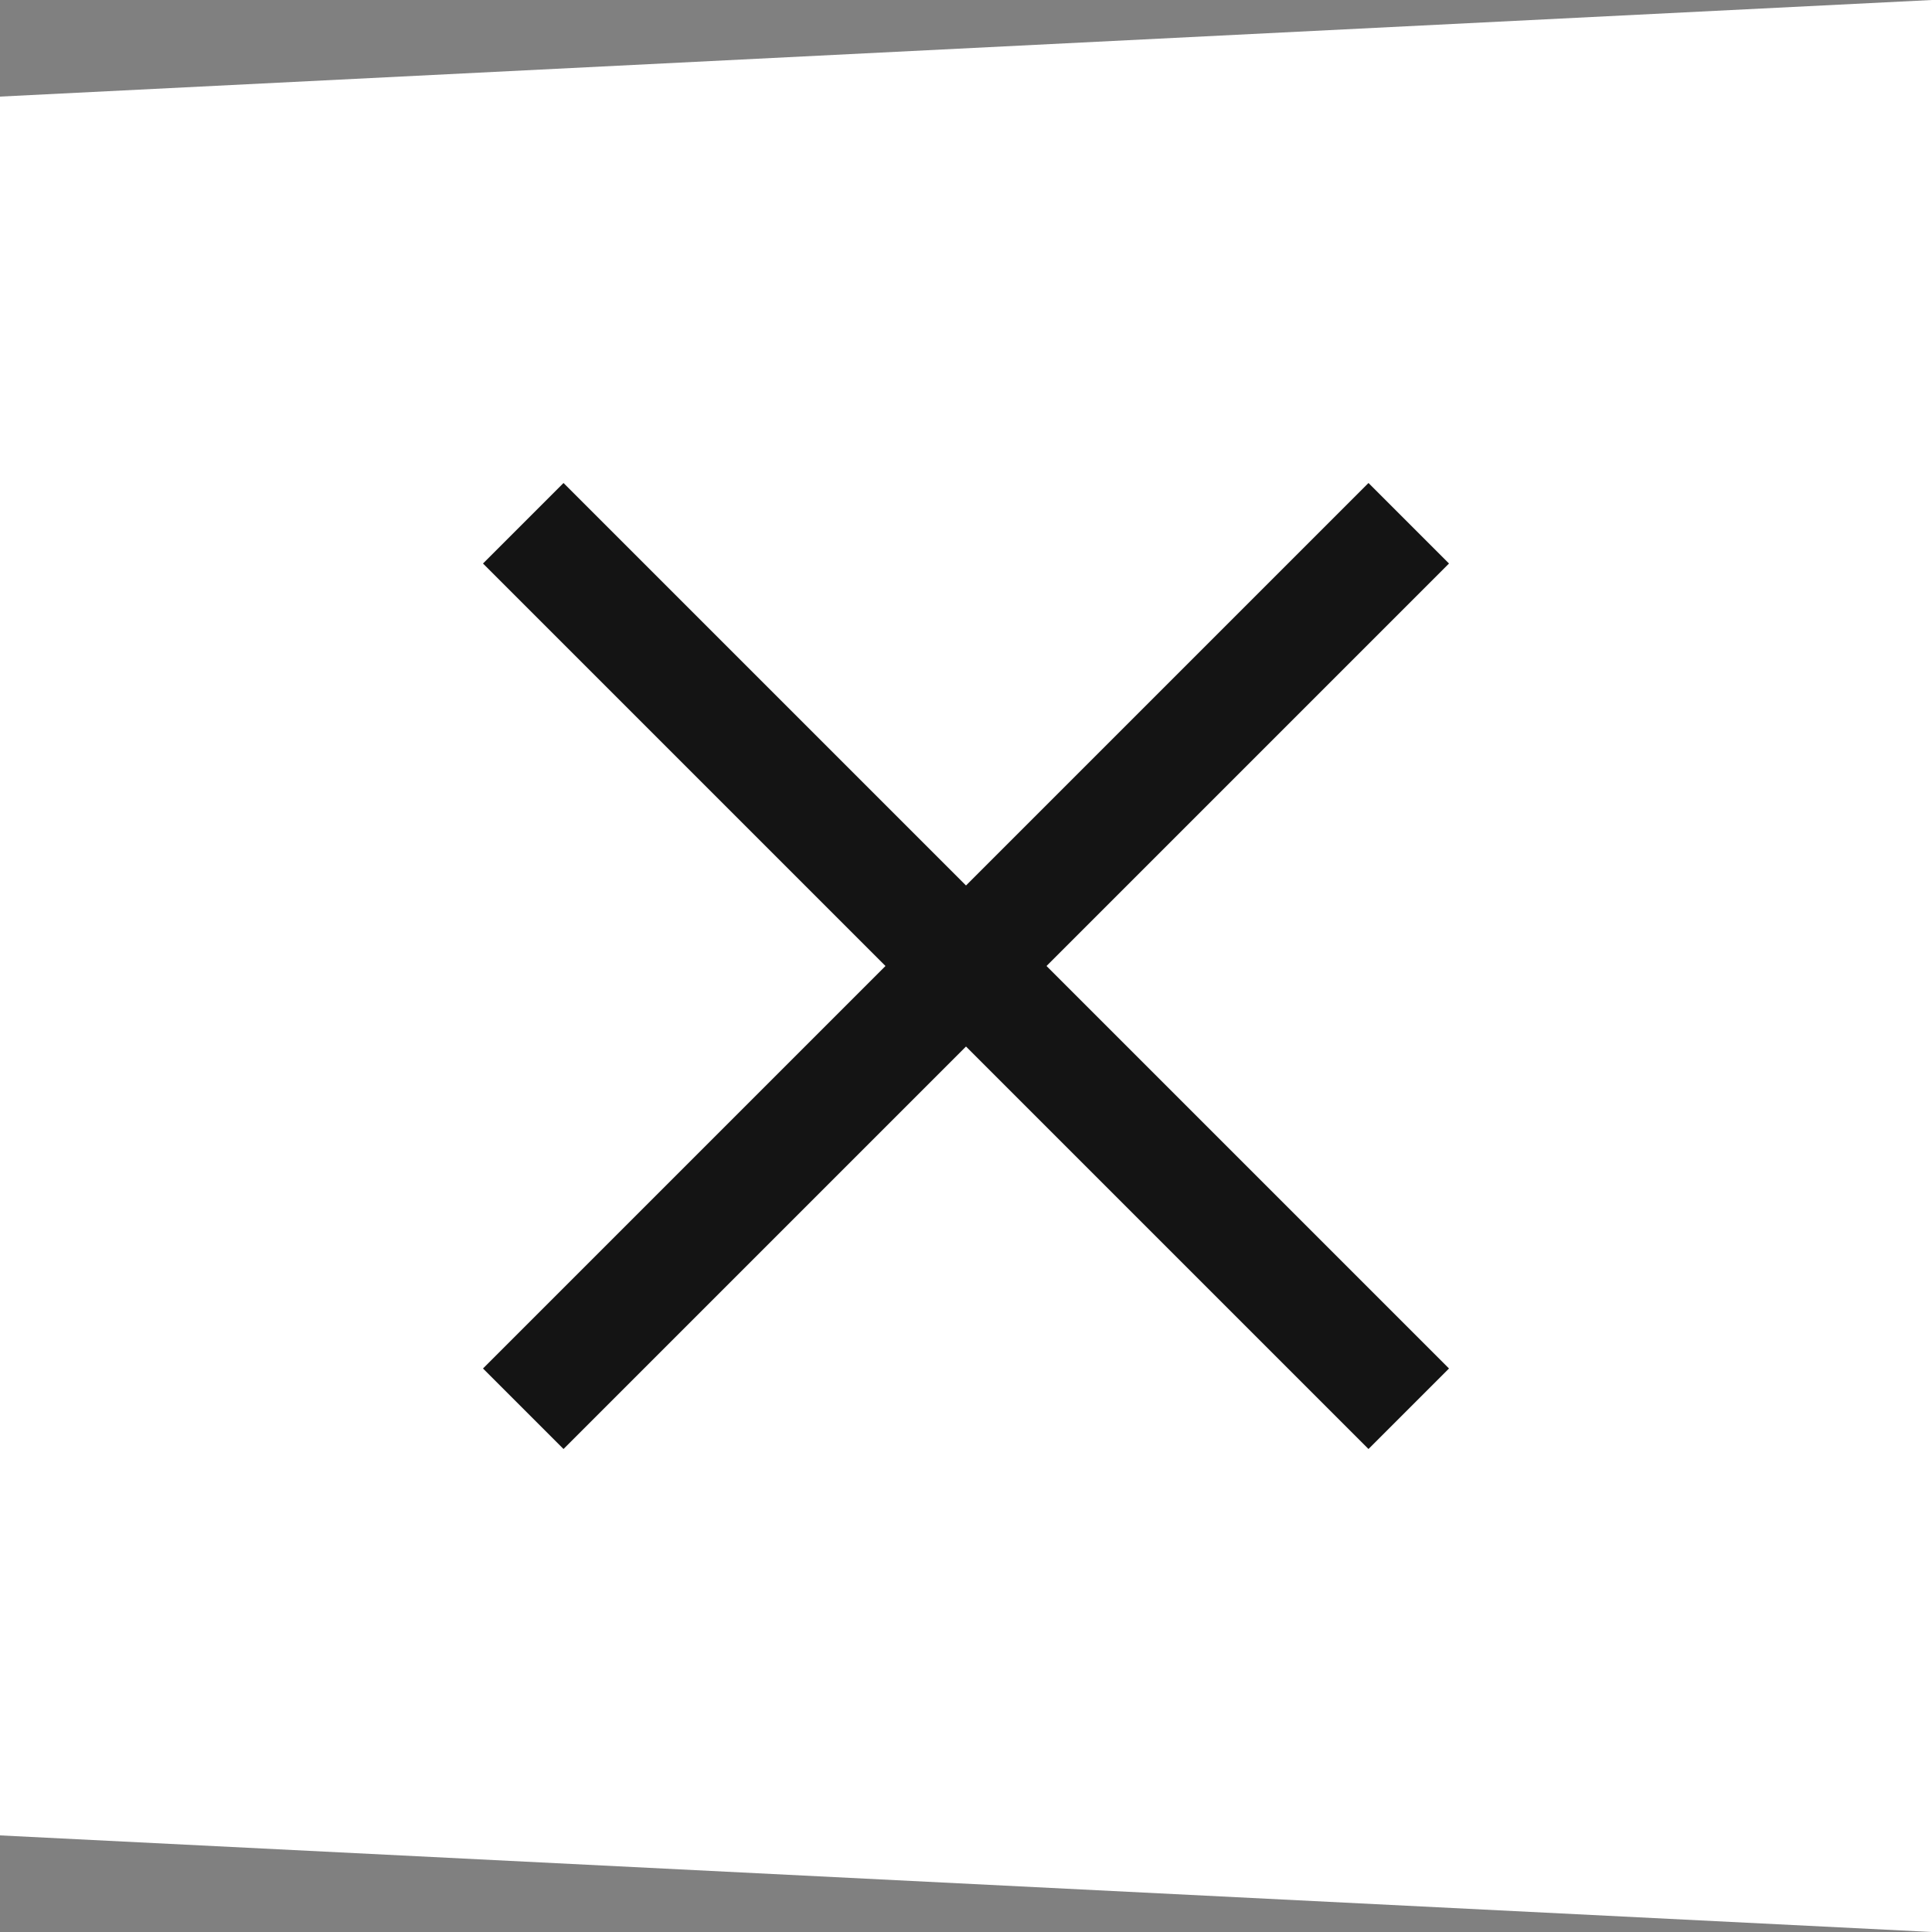 <svg width="40" height="40" viewBox="0 0 40 40" fill="none" xmlns="http://www.w3.org/2000/svg"><rect x="0" y="0" width="40" height="40" fill="#808080" stroke="none"/><path fill-rule="evenodd" clip-rule="evenodd" d="M40 0 0 2v36l40 2V0Z" fill="#fff"/><g clip-path="url(#a)"><path d="M18.333 20 10 28.333 11.667 30 20 21.667 28.333 30 30 28.333 21.667 20 30 11.667 28.333 10 20 18.333 11.667 10 10 11.667 18.333 20Z" fill="#141414"/></g><defs><clipPath id="a"><path fill="#fff" transform="translate(10 10)" d="M0 0h20v20H0z"/></clipPath></defs></svg>
